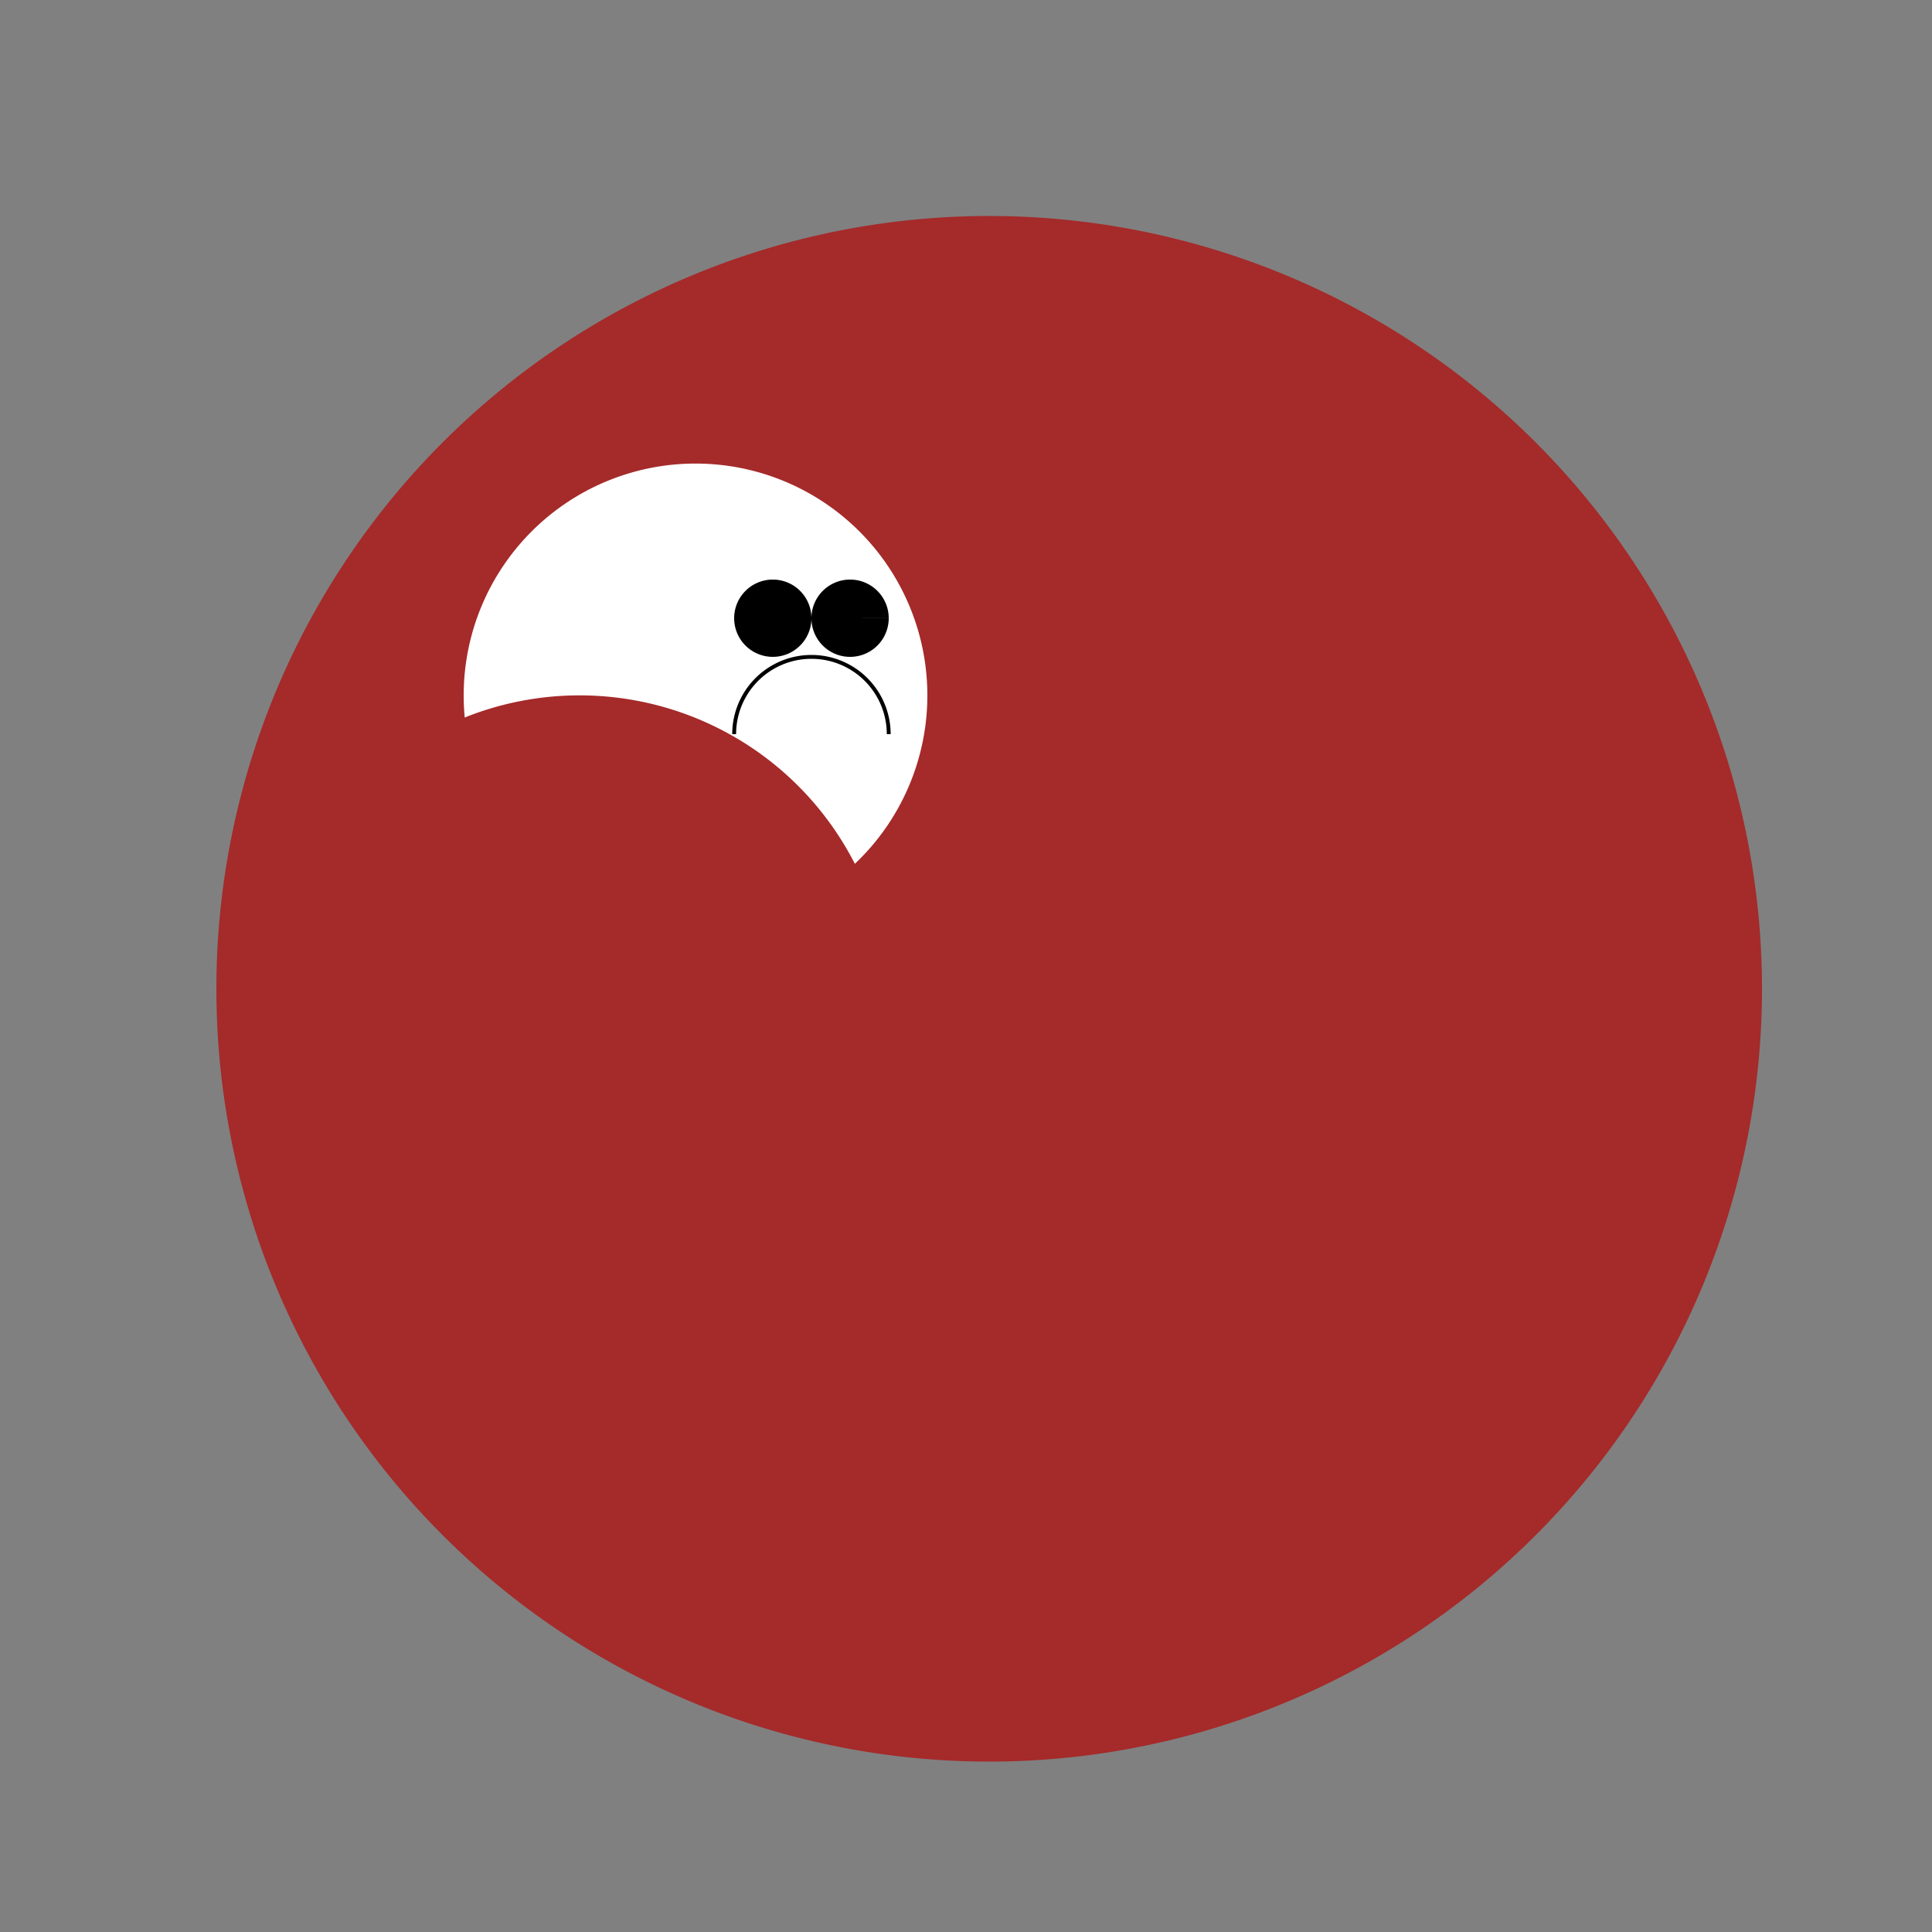 <!--

Generated by DrawGPT.
Free, open source, AI generated images in SVG, PNG, and HTML Canvas format.
https://drawgpt.ai

Created: 2023-12-01T11:03:45.897Z
Link: https://drawgpt.ai/prompt/128610/

-->
<svg xmlns="http://www.w3.org/2000/svg" xmlns:xlink="http://www.w3.org/1999/xlink" width="500" height="500"><rect width="100%" height="100%" fill="#808080" stroke="none"/><defs/><g><path fill="brown" stroke="none" paint-order="stroke fill markers" d=" M 456 256 A 200 200 0 1 1 456 255.8"/><path fill="white" stroke="none" paint-order="stroke fill markers" d=" M 240 180 A 60 60 0 1 1 240 179.94"/><path fill="black" stroke="none" paint-order="stroke fill markers" d=" M 210 160 A 10 10 0 1 1 210 159.99 L 230 160 A 10 10 0 1 1 230 159.99"/><path fill="none" stroke="#000000" paint-order="fill stroke markers" d=" M 230 190 A 20 20 0 1 0 190 190" stroke-miterlimit="10" stroke-dasharray=""/><path fill="brown" stroke="none" paint-order="stroke fill markers" d=" M 230 260 A 80 80 0 1 1 230 259.92"/><path fill="brown" stroke="none" paint-order="stroke fill markers" d=" M 440 260 A 80 80 0 1 1 440 259.92"/></g></svg>